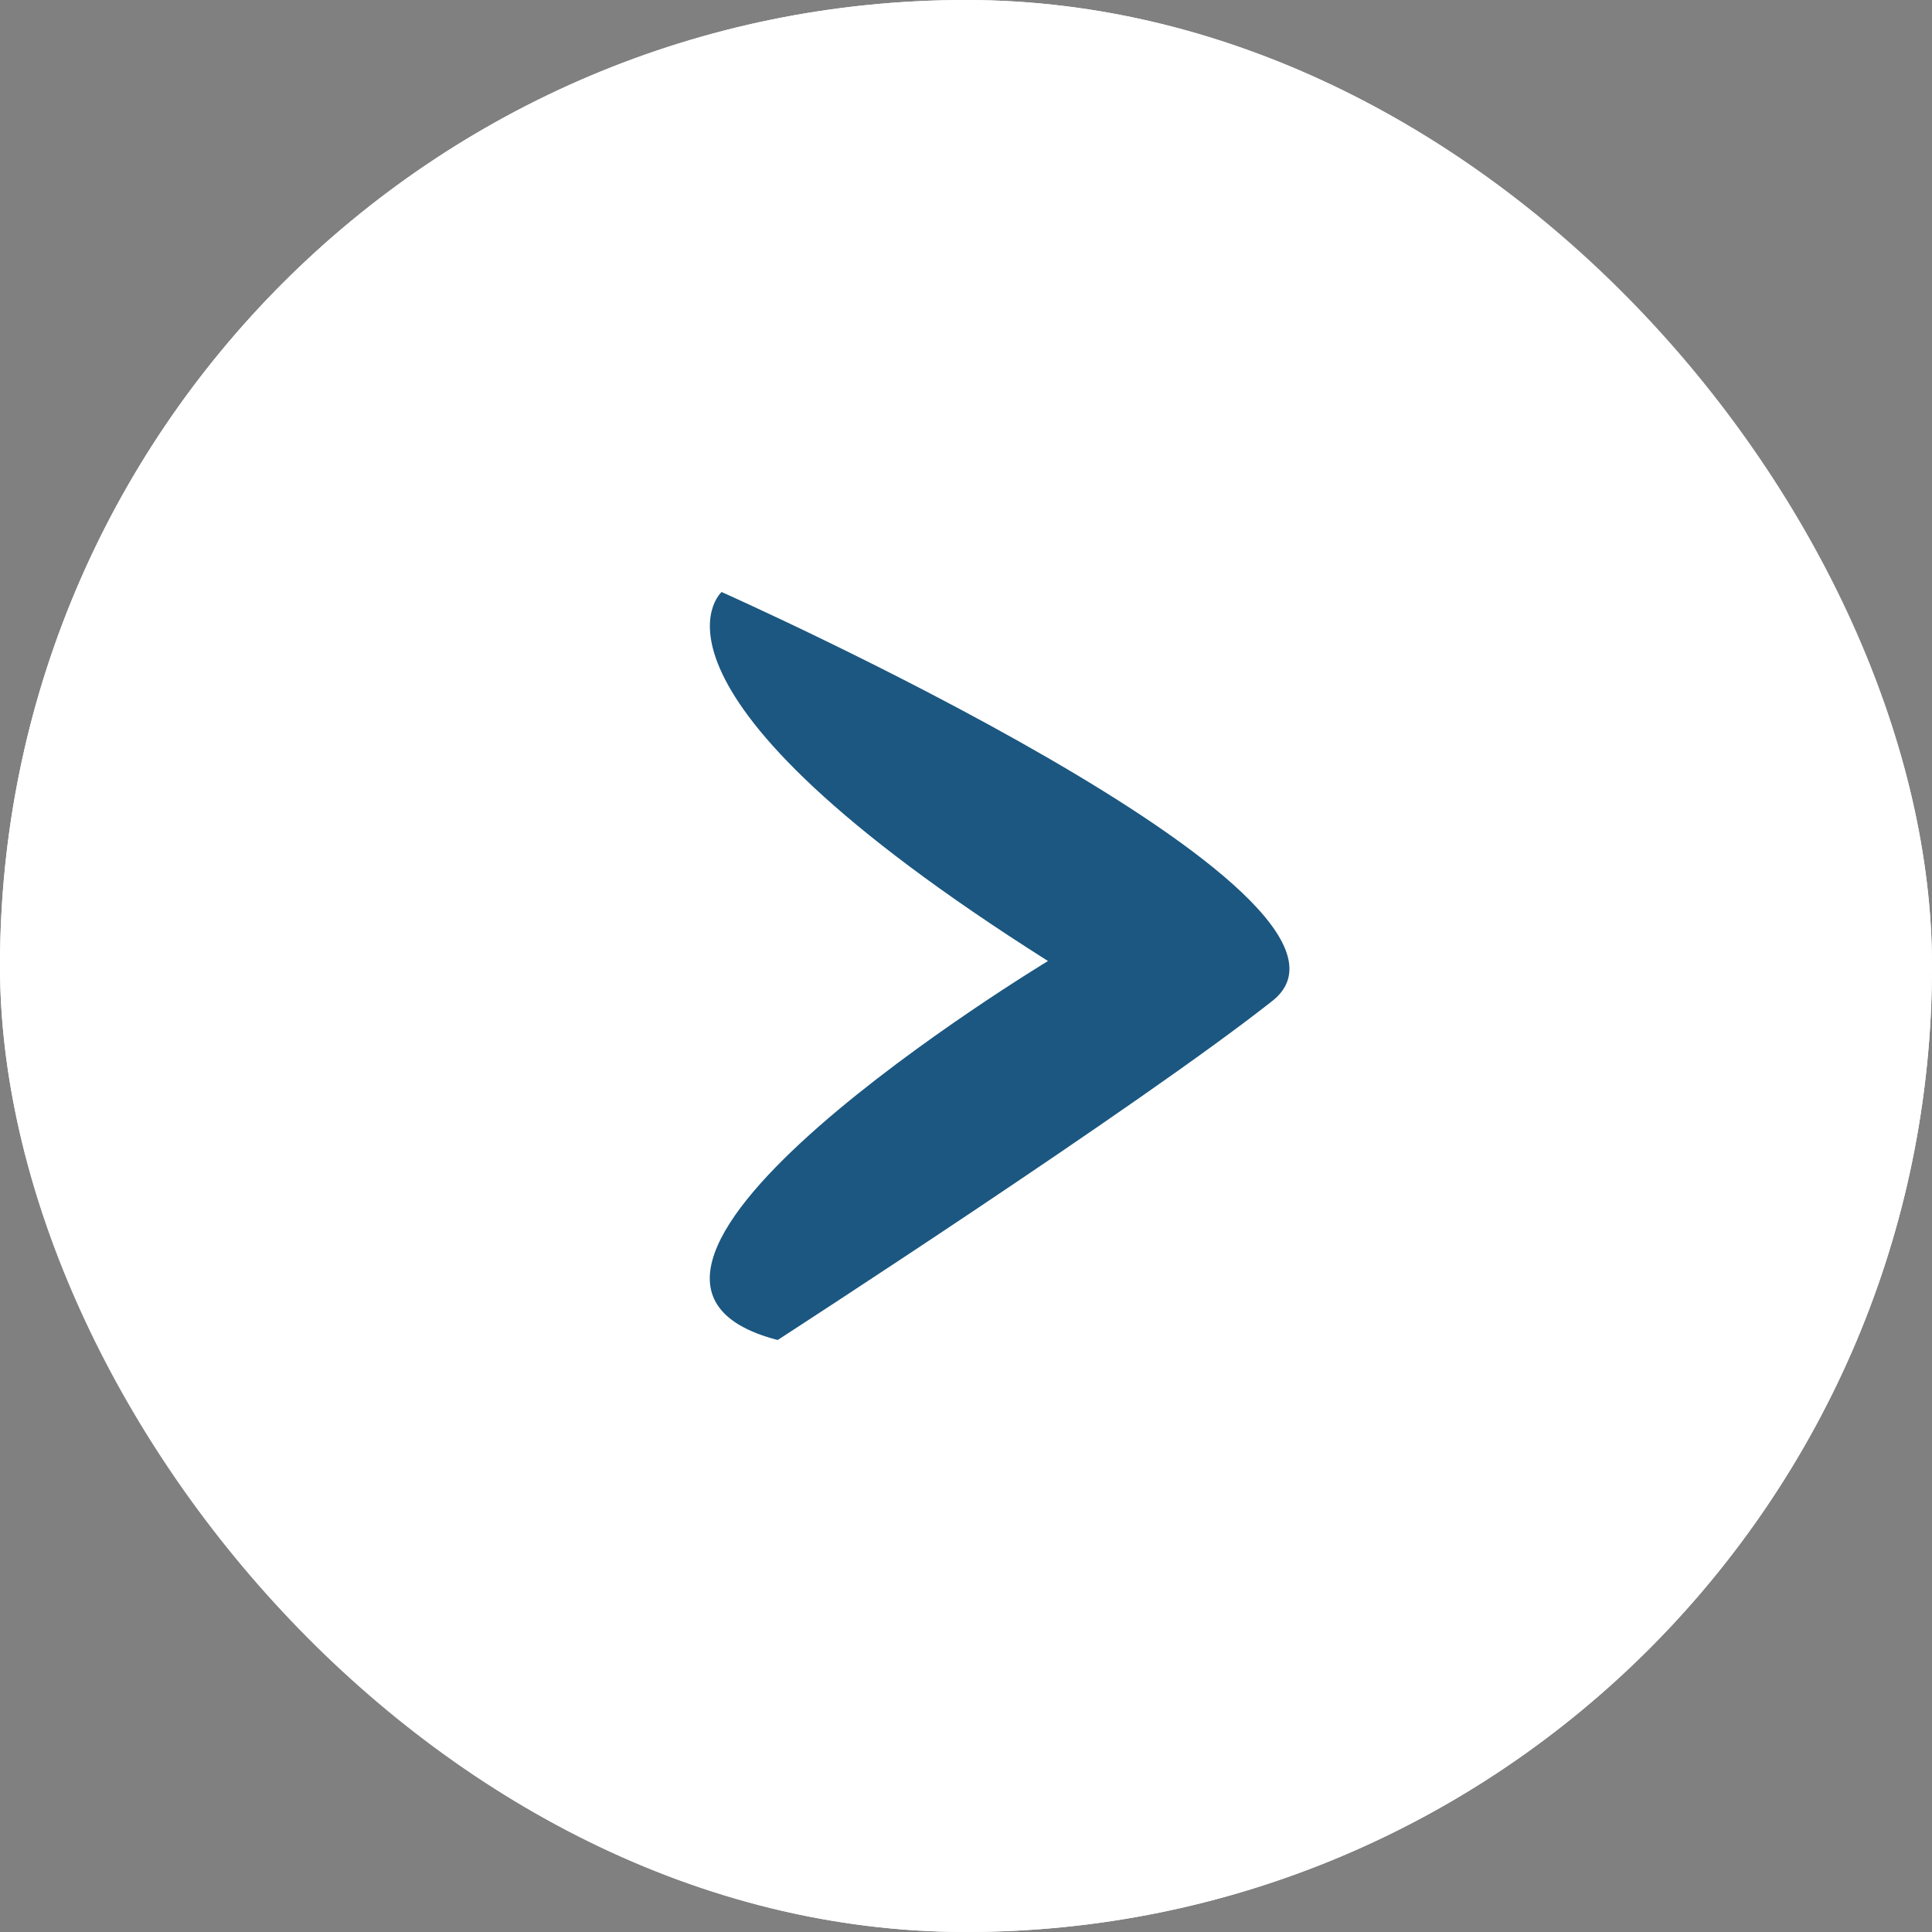 <svg xmlns="http://www.w3.org/2000/svg" width="115" height="115" viewBox="0 0 115 115"><rect x="0" y="0" width="115" height="115" fill="#808080" stroke="none"/><g id="Raggruppa_5917" data-name="Raggruppa 5917" transform="translate(-435 -2681)"><g id="Rettangolo_81" data-name="Rettangolo 81" transform="translate(435 2681)" fill="#fff" stroke="#fff" stroke-width="3"><rect width="115" height="115" rx="57.5" stroke="none"></rect><rect x="1.5" y="1.5" width="112" height="112" rx="56" fill="none"></rect></g><g id="Raggruppa_5636" data-name="Raggruppa 5636" transform="translate(477.249 2716.239)"><path id="Tracciato_157" data-name="Tracciato 157" d="M2.132,23.483S23.684,9.533,31.577,3.3-1.207-21.04-1.207-21.04-7.581-15.4,18.221.925c0,0-30.963,18.7-16.089,22.558" transform="translate(1.91 21.04)" fill="#1b5780"></path></g></g></svg>